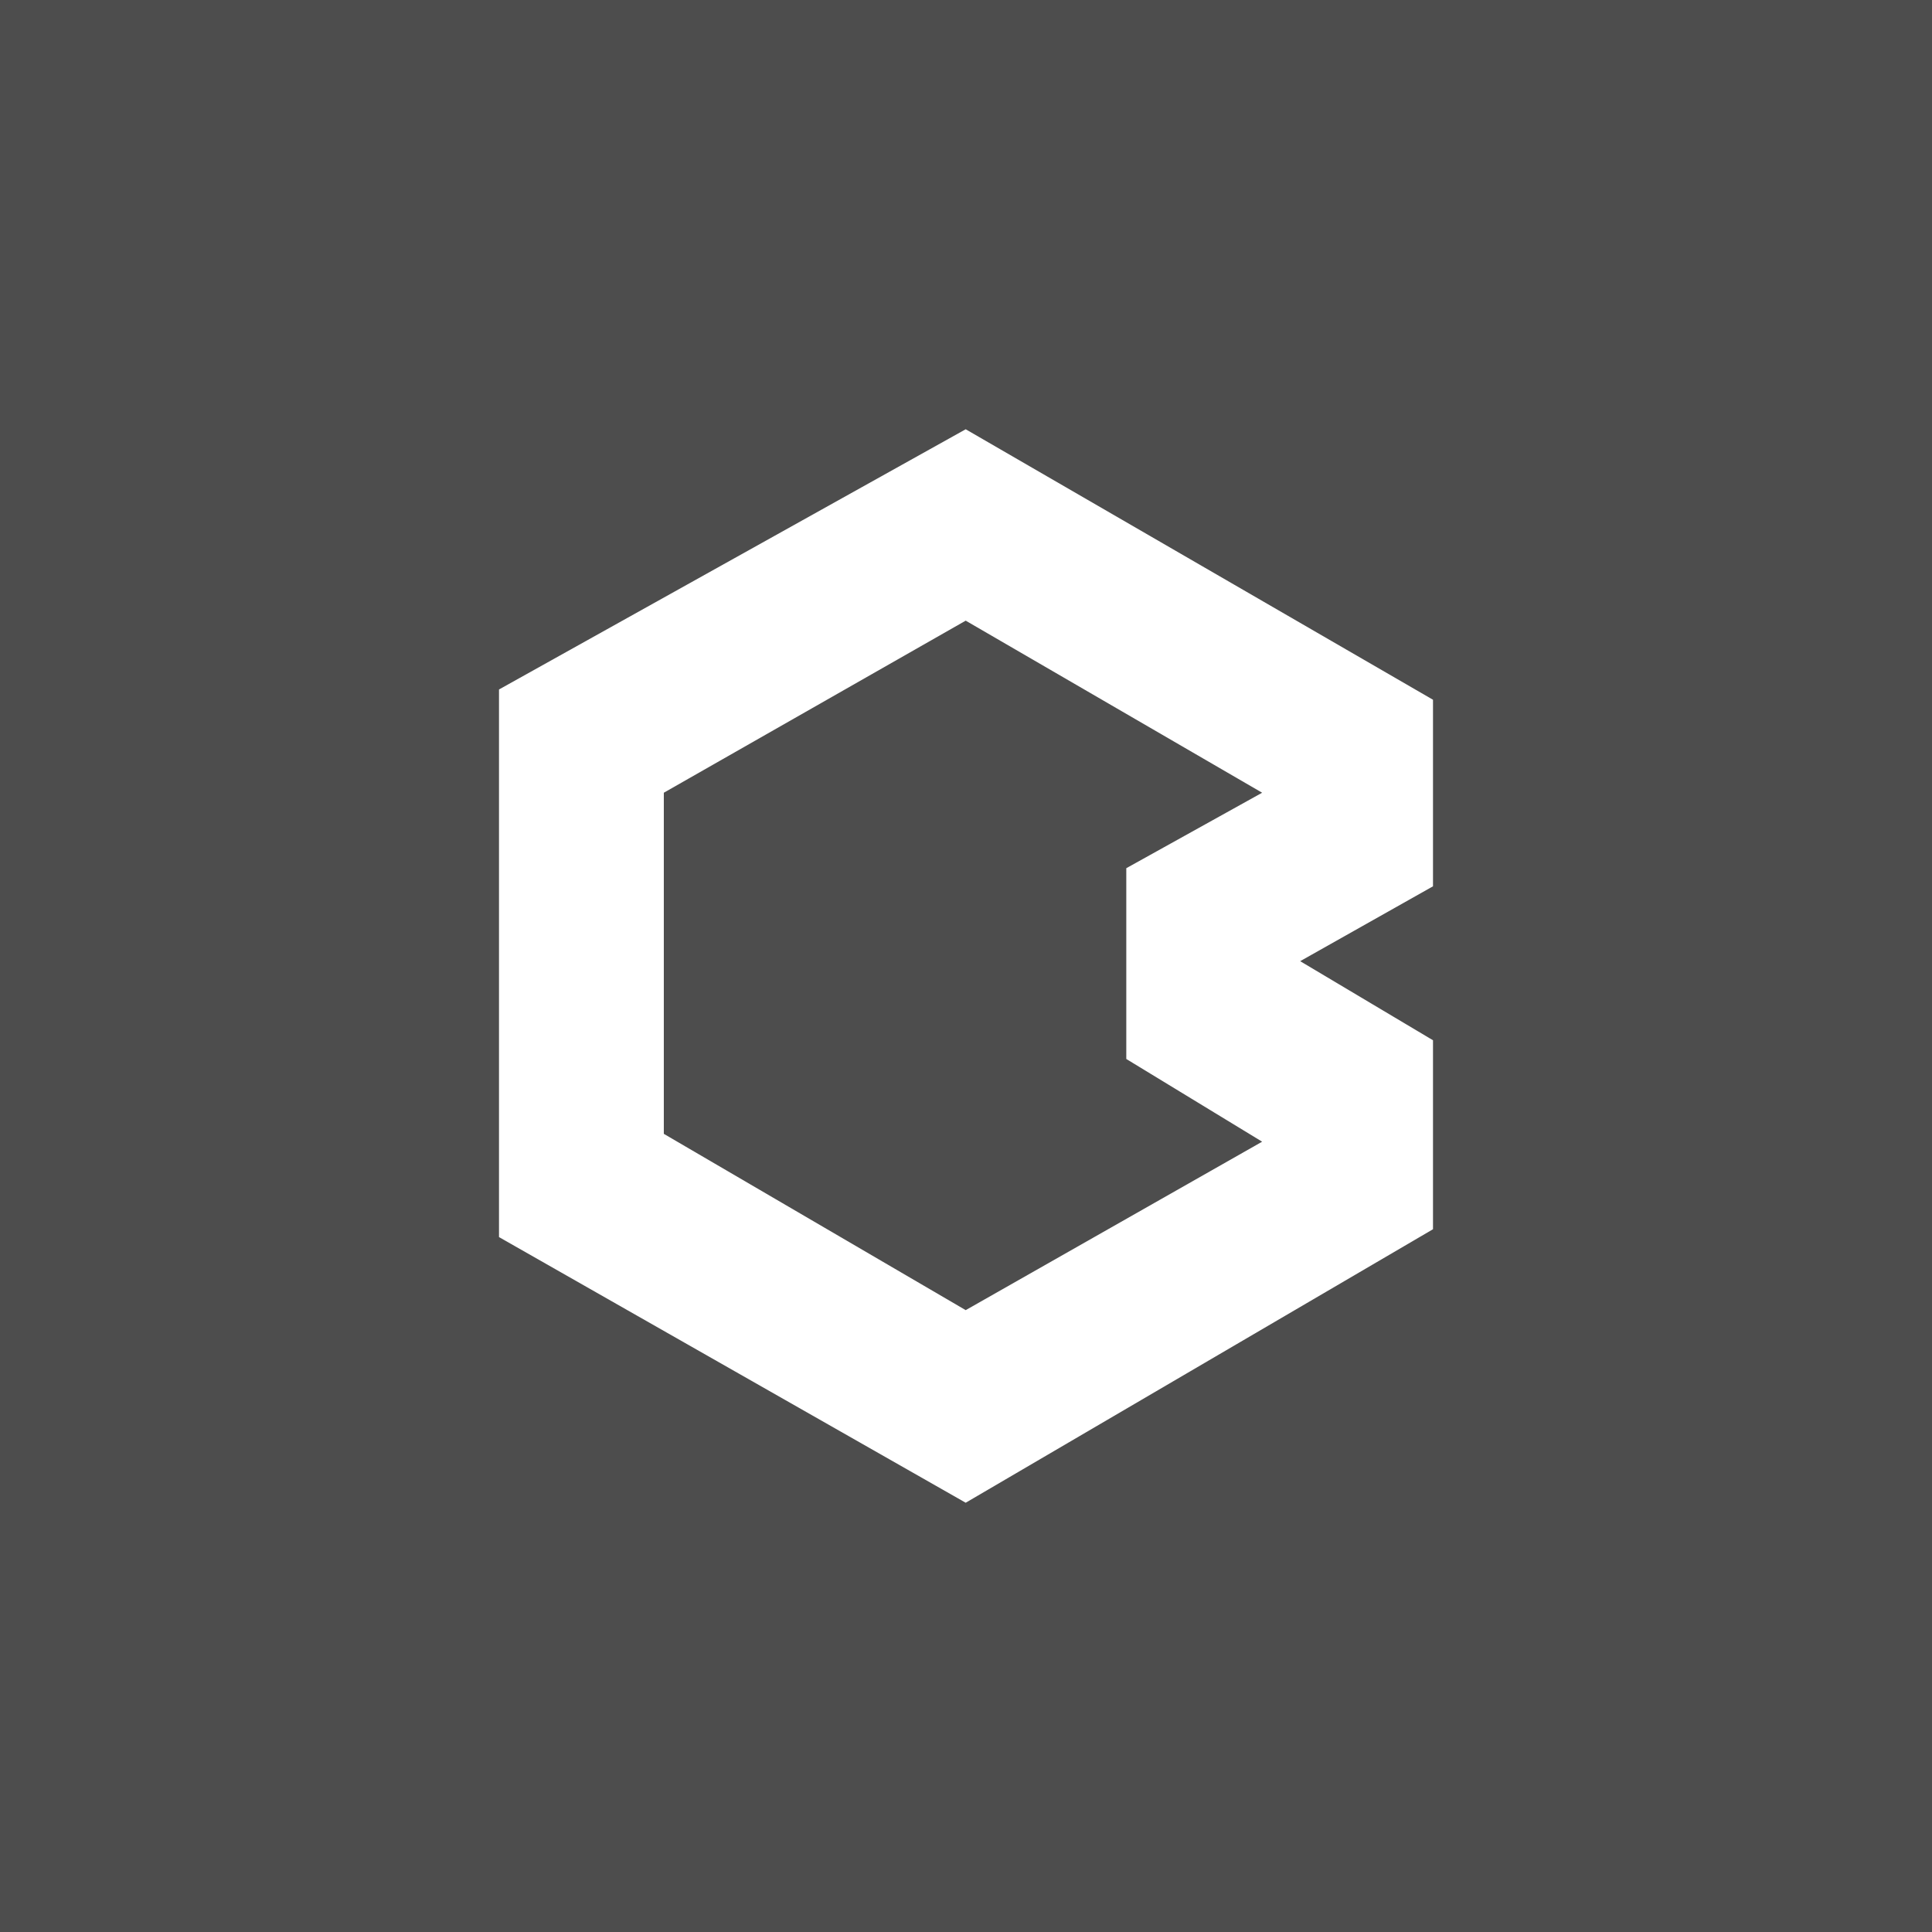 <?xml version="1.0" encoding="UTF-8" standalone="no"?>
<svg
   xmlns:dc="http://purl.org/dc/elements/1.1/"
   xmlns:cc="http://creativecommons.org/ns#"
   xmlns:rdf="http://www.w3.org/1999/02/22-rdf-syntax-ns#"
   xmlns:svg="http://www.w3.org/2000/svg"
   xmlns="http://www.w3.org/2000/svg"
   xmlns:sodipodi="http://sodipodi.sourceforge.net/DTD/sodipodi-0.dtd"
   xmlns:inkscape="http://www.inkscape.org/namespaces/inkscape"
   sodipodi:docname="bakalari.svg"
   inkscape:version="1.0 (4035a4fb49, 2020-05-01)"
   id="svg877"
   version="1.1"
   viewBox="0 0 32 32"
   height="32mm"
   width="32mm">
  <defs
     id="defs871" />
  <sodipodi:namedview
     inkscape:window-maximized="0"
     inkscape:window-y="90"
     inkscape:window-x="2650"
     inkscape:window-height="1205"
     inkscape:window-width="1617"
     showgrid="false"
     inkscape:document-rotation="0"
     inkscape:current-layer="layer1"
     inkscape:document-units="mm"
     inkscape:cy="390.02303"
     inkscape:cx="197.15336"
     inkscape:zoom="0.7"
     inkscape:pageshadow="2"
     inkscape:pageopacity="0.0"
     borderopacity="1.0"
     bordercolor="#666666"
     pagecolor="#ffffff"
     id="base" />
  <g
     id="layer1"
     inkscape:groupmode="layer"
     inkscape:label="Vrstva 1">
    <rect
       style="fill:#4d4d4d;stroke-width:1"
       class="cls-1"
       x="0"
       width="32"
       height="32"
       id="rect13"
       y="-7.1054274e-15" />
    <path
       style="fill:#ffffff;stroke-width:1"
       class="cls-2"
       d="m 23.735,11.59 -7.74,-4.48 -7.73,4.31 V 20.49 l 7.73,4.4 7.74,-4.53 v -3.13 l -2.2,-1.31 2.2,-1.24 z m -2.83,7.32 -4.91,2.79 -5,-2.92 v -5.65 l 5,-2.85 4.91,2.85 -2.25,1.25 v 3.16 z"
       id="path15" />
  </g>
</svg>
